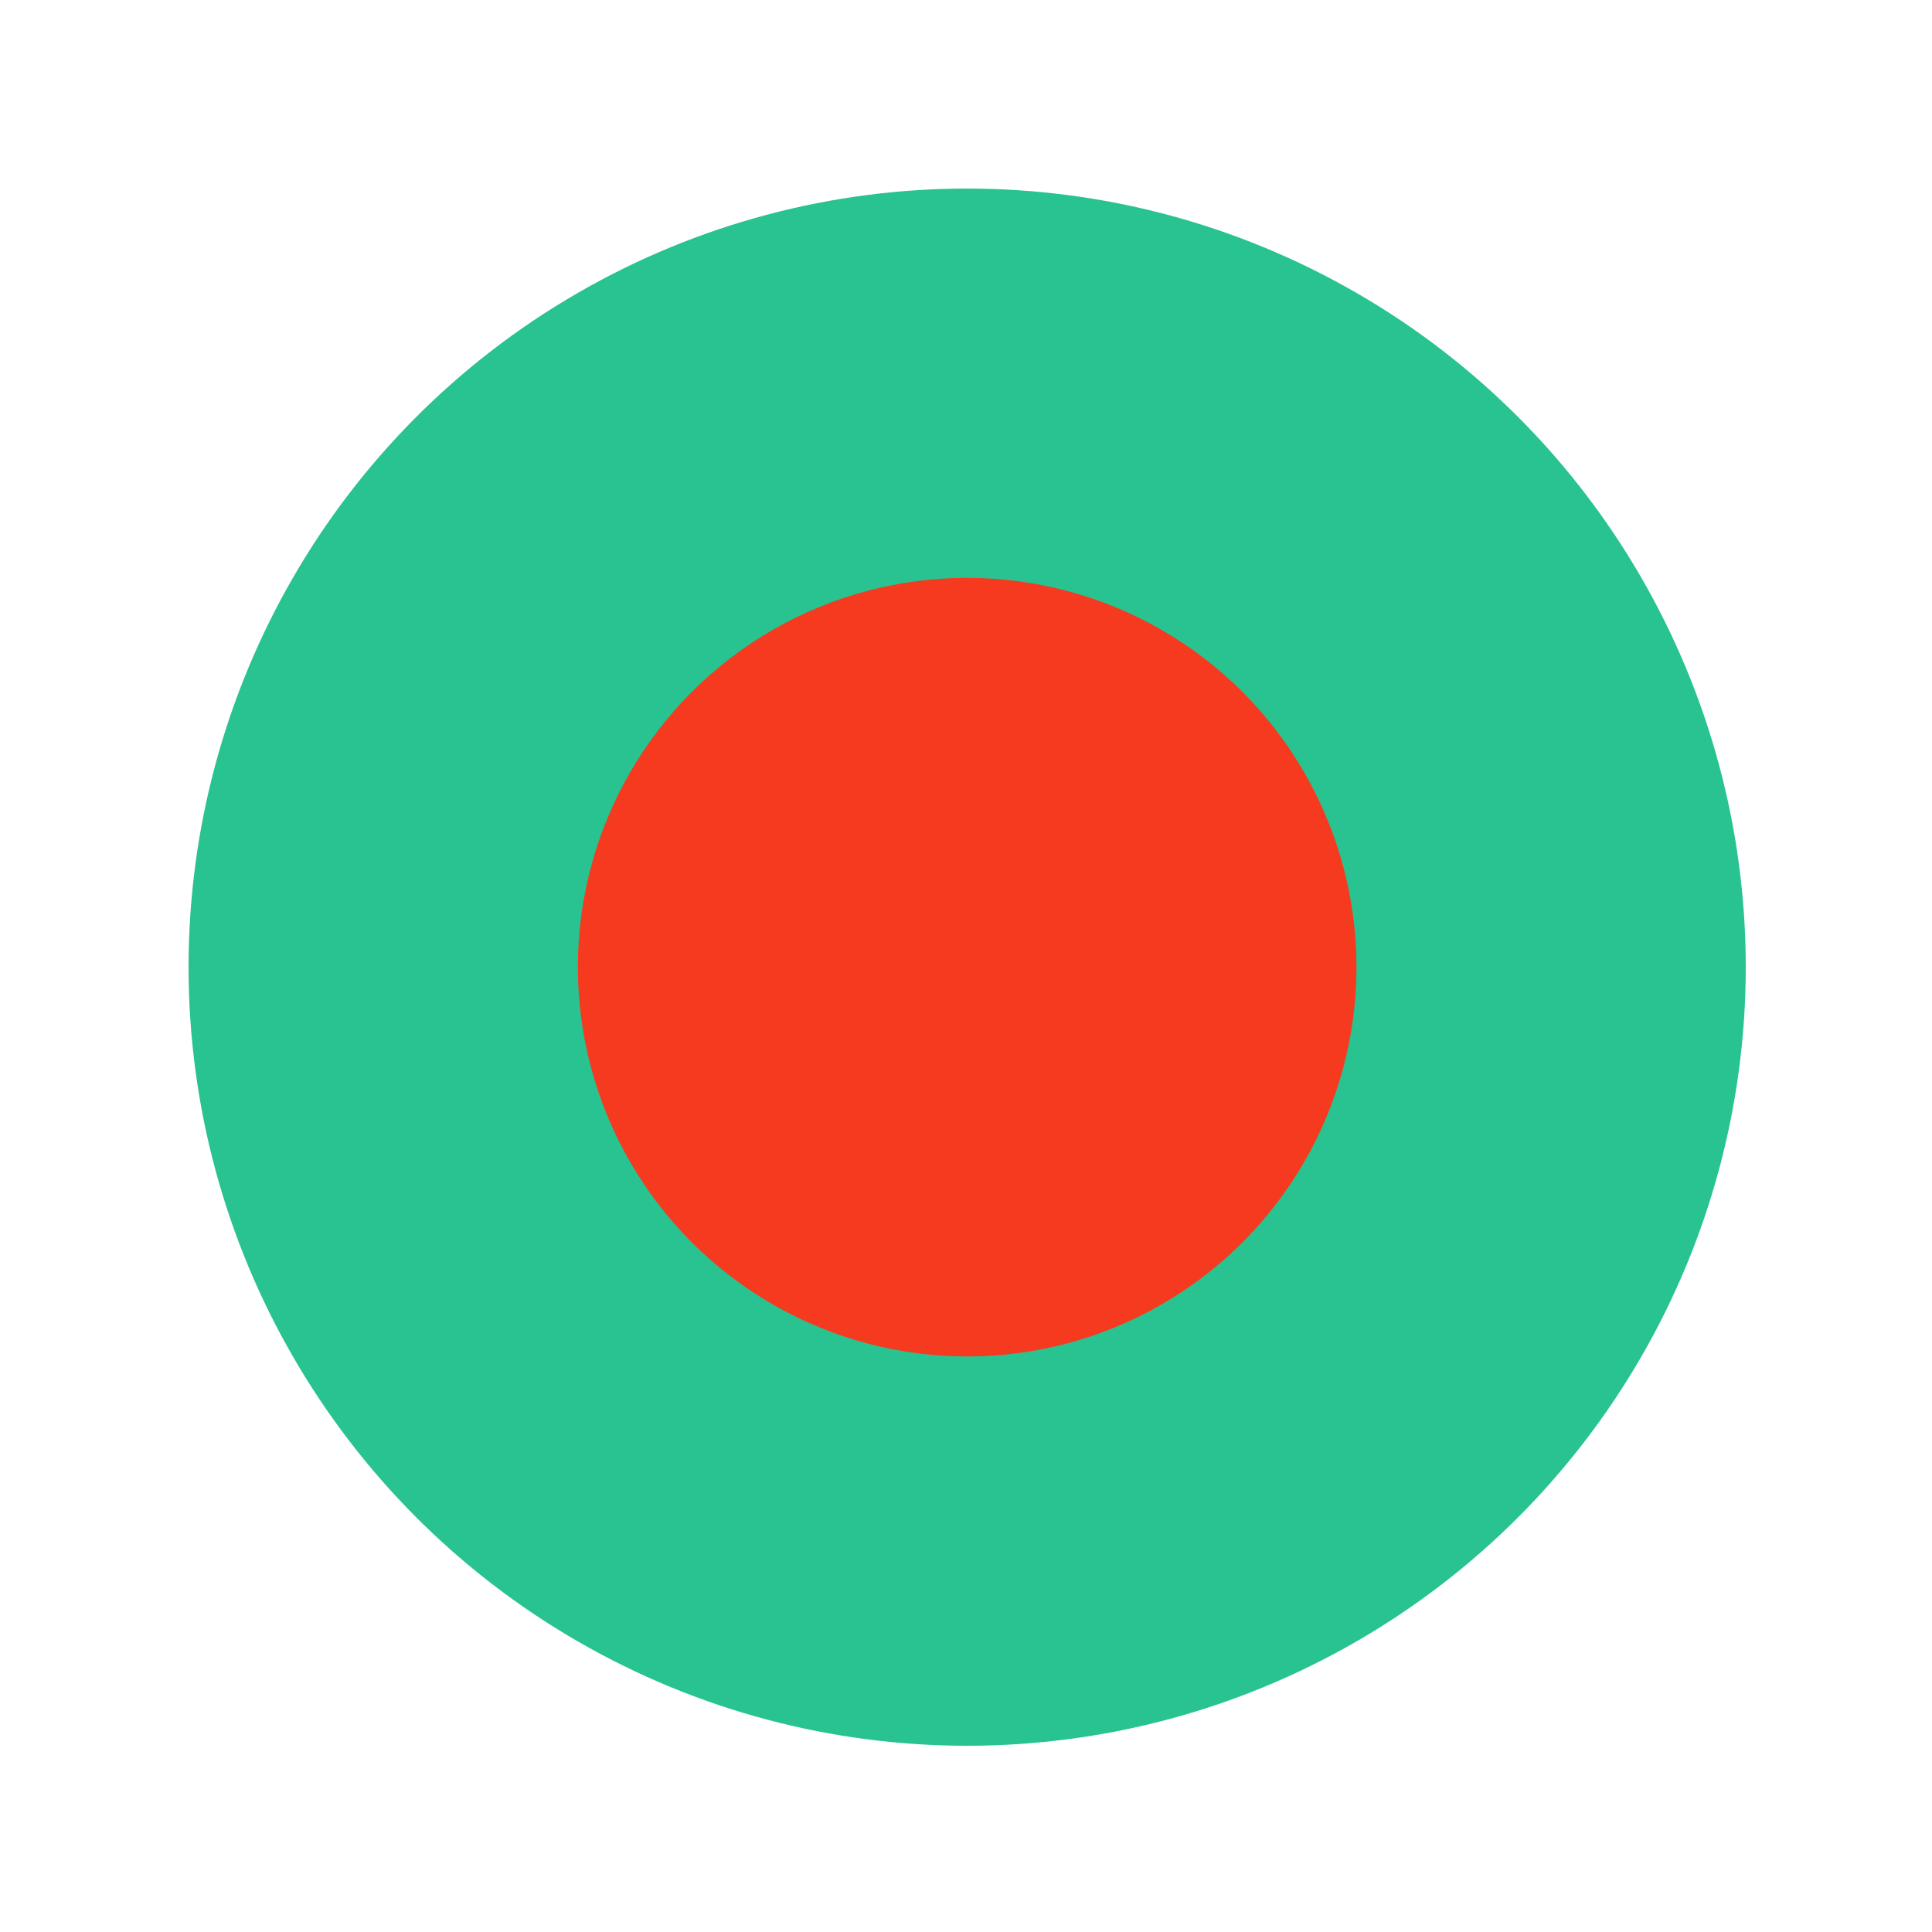 <svg xmlns="http://www.w3.org/2000/svg" viewBox="0 0 128 128" width="128" height="128">
  <g transform="scale(0.403)">
    <circle cx="159" cy="159" r="128" fill="#28C390"/>
    <circle cx="159" cy="159" r="64" fill="#F53A1F"/>
  </g>
</svg>
